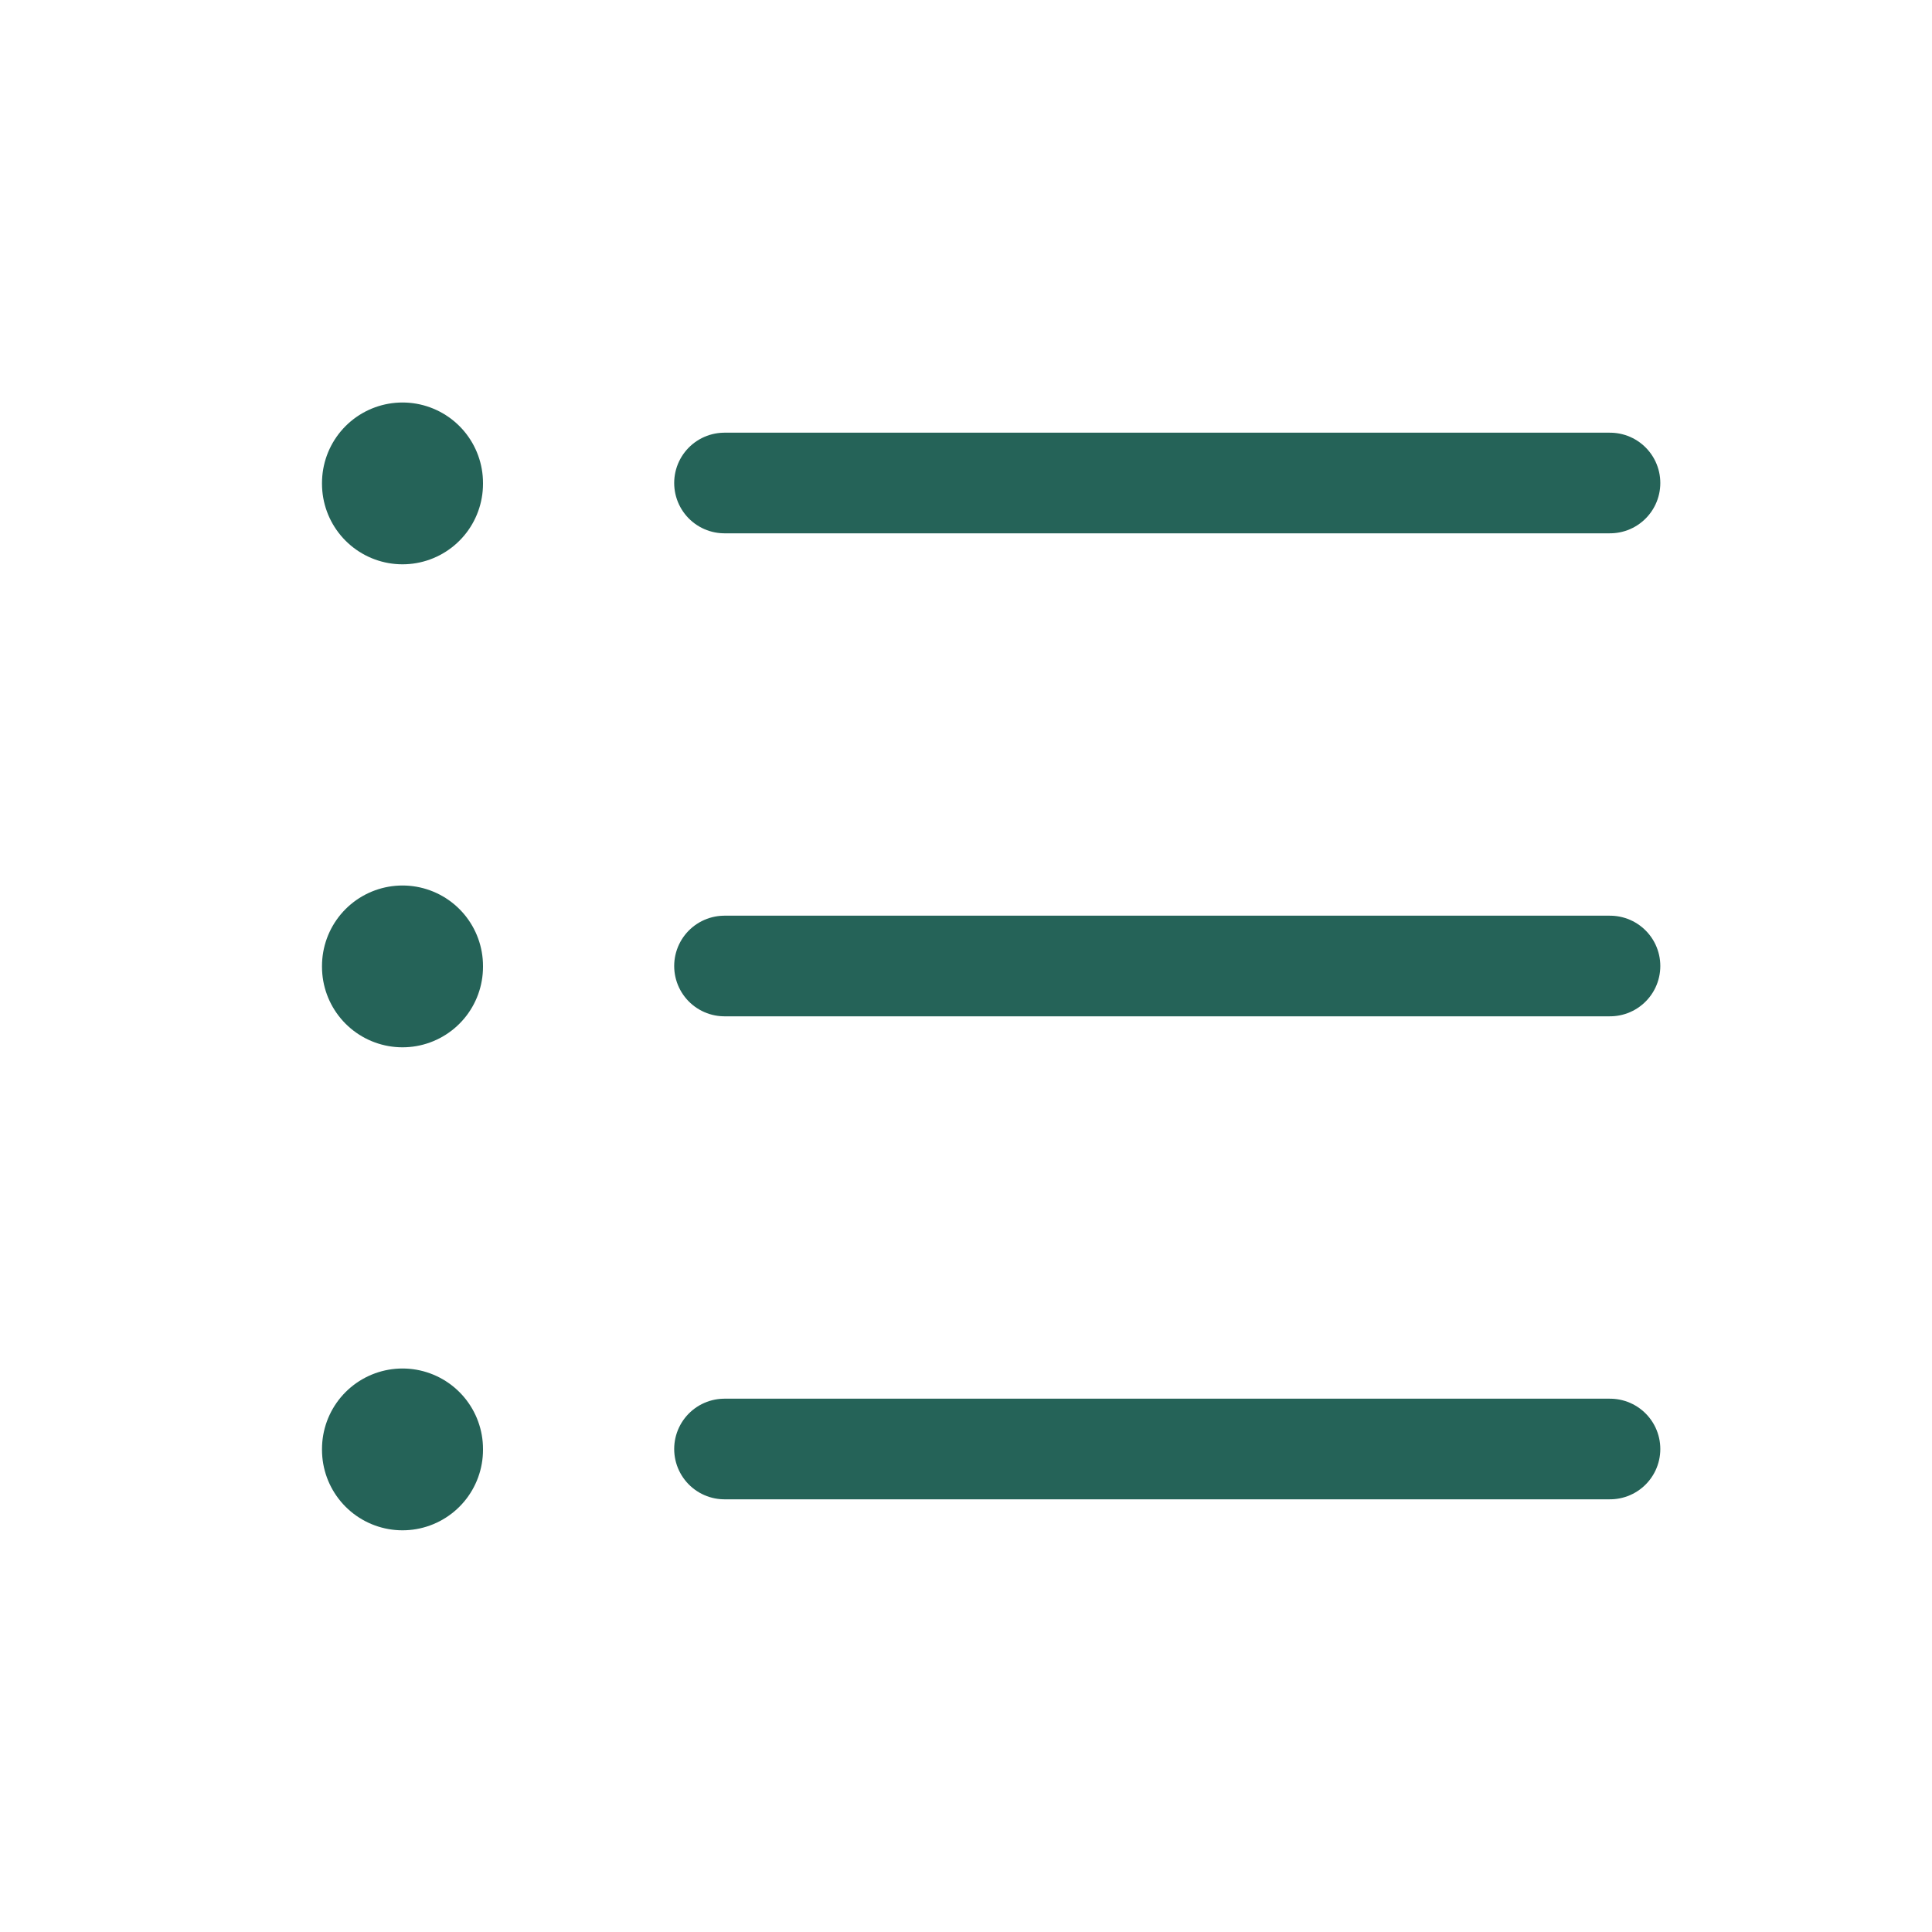 <svg width="48" height="48" viewBox="0 0 48 48" fill="none" xmlns="http://www.w3.org/2000/svg">
<path d="M18 12H40" stroke="#256358" stroke-width="2.5" stroke-linecap="round" stroke-linejoin="round"/>
<path d="M18 24H40" stroke="#256358" stroke-width="2.5" stroke-linecap="round" stroke-linejoin="round"/>
<path d="M18 36H40" stroke="#256358" stroke-width="2.5" stroke-linecap="round" stroke-linejoin="round"/>
<path d="M10 12V12.02" stroke="#256358" stroke-width="4" stroke-linecap="round" stroke-linejoin="round"/>
<path d="M10 24V24.02" stroke="#256358" stroke-width="4" stroke-linecap="round" stroke-linejoin="round"/>
<path d="M10 36V36.02" stroke="#256358" stroke-width="4" stroke-linecap="round" stroke-linejoin="round"/>
</svg>
